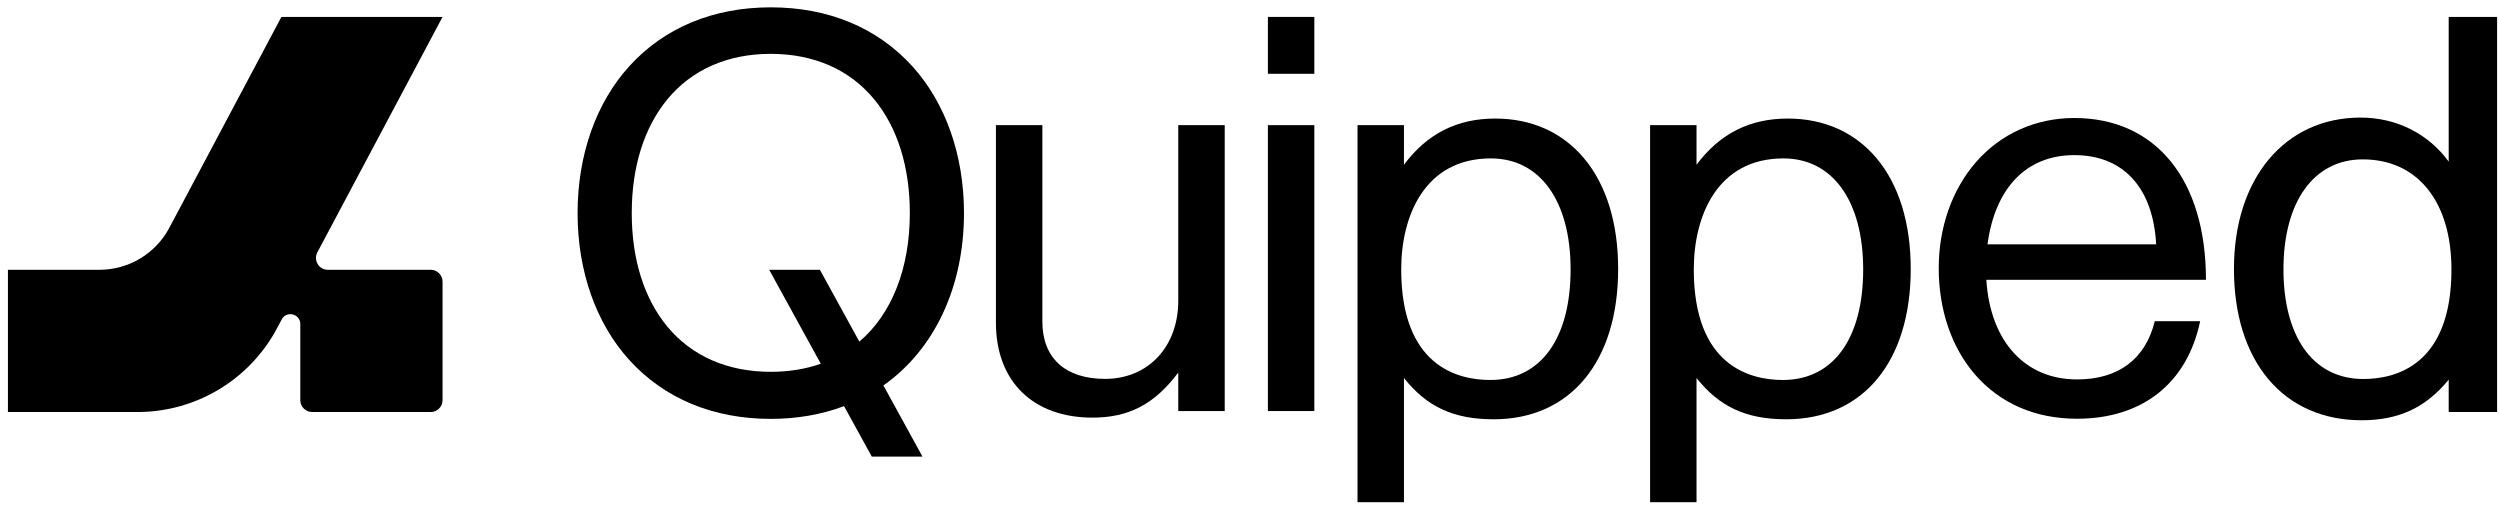 <svg width="157" height="32" viewBox="0 0 157 32" fill="none" xmlns="http://www.w3.org/2000/svg">
<g clip-path="url(#clip0_54_1155)">
<path d="M20.587 16.942H27.048C27.459 16.942 27.792 17.276 27.792 17.687V25.131C27.792 25.542 27.459 25.875 27.048 25.875H19.604C19.193 25.875 18.859 25.542 18.859 25.131V20.351C18.859 19.705 17.995 19.489 17.691 20.06L17.399 20.61C15.676 23.85 12.306 25.875 8.636 25.875H0.498V16.942H6.25C8.085 16.942 9.77 15.93 10.632 14.309L17.673 1.062H27.792L19.93 15.848C19.666 16.344 20.026 16.942 20.587 16.942Z" fill="black"/>
<path d="M73.995 18.889C73.995 21.776 72.106 23.794 69.4 23.794C66.897 23.794 65.461 22.484 65.461 20.199V7.859H62.544V20.268C62.544 23.944 64.868 26.227 68.607 26.227C70.894 26.227 72.509 25.38 73.995 23.396V25.814H76.912V7.859H73.995V18.889Z" fill="black"/>
<path d="M82.54 7.859H79.624V25.814H82.54V7.859Z" fill="black"/>
<path d="M82.54 1.062H79.624V4.634H82.54V1.062Z" fill="black"/>
<path d="M93.902 7.445C91.502 7.445 89.626 8.394 88.168 10.346V7.859H85.252V31.539H88.168V23.738C89.609 25.555 91.296 26.331 93.798 26.331C98.623 26.331 101.62 22.712 101.62 16.888C101.62 14.009 100.877 11.604 99.471 9.933C98.102 8.305 96.176 7.445 93.902 7.445ZM98.634 16.922C98.634 21.268 96.749 23.863 93.591 23.863C91.501 23.863 87.996 22.961 87.996 16.922C87.996 13.551 89.475 9.948 93.626 9.948C96.715 9.948 98.634 12.62 98.634 16.922Z" fill="black"/>
<path d="M112.275 7.445C109.876 7.445 108 8.394 106.542 10.346V7.859H103.626V31.539H106.542V23.738C107.983 25.555 109.67 26.331 112.172 26.331C116.997 26.331 119.994 22.712 119.994 16.888C119.994 14.009 119.251 11.604 117.845 9.933C116.476 8.305 114.55 7.445 112.275 7.445ZM117.008 16.922C117.008 21.268 115.123 23.863 111.965 23.863C109.875 23.863 106.37 22.961 106.37 16.922C106.37 13.551 107.849 9.948 112 9.948C115.089 9.948 117.008 12.62 117.008 16.922Z" fill="black"/>
<path d="M153.778 1.062V10.148C152.491 8.388 150.49 7.384 148.245 7.384C143.488 7.384 140.292 11.203 140.292 16.888C140.292 19.733 141.037 22.124 142.447 23.805C143.866 25.497 145.895 26.392 148.314 26.392C150.639 26.392 152.335 25.604 153.778 23.843V25.875H156.818V1.062H153.778ZM153.951 16.923C153.951 22.907 150.484 23.801 148.417 23.801C146.836 23.801 145.54 23.132 144.668 21.867C143.839 20.663 143.401 18.953 143.401 16.923C143.401 12.658 145.31 10.009 148.383 10.009C151.817 10.009 153.951 12.658 153.951 16.923Z" fill="black"/>
<path d="M60.538 13.383C60.538 9.736 59.381 6.456 57.281 4.147C55.087 1.736 52.017 0.461 48.405 0.461C44.793 0.461 41.724 1.736 39.53 4.147C37.429 6.456 36.272 9.736 36.272 13.383C36.272 17.03 37.429 20.311 39.53 22.619C41.724 25.031 44.793 26.306 48.405 26.306C50.047 26.306 51.594 26.036 53.007 25.505L54.749 28.676H57.933L55.478 24.205C58.695 21.946 60.538 18.009 60.538 13.383ZM53.968 21.455L51.489 16.942H48.305L51.546 22.843C50.589 23.18 49.534 23.35 48.405 23.35C45.695 23.35 43.449 22.369 41.91 20.512C40.447 18.746 39.674 16.281 39.674 13.383C39.674 10.483 40.447 8.012 41.911 6.237C43.451 4.37 45.697 3.382 48.405 3.382C51.113 3.382 53.359 4.37 54.9 6.237C56.363 8.012 57.137 10.483 57.137 13.383C57.137 16.85 56.013 19.71 53.968 21.455Z" fill="black"/>
<path d="M130.264 7.411C127.84 7.411 125.647 8.395 124.091 10.182C122.583 11.915 121.752 14.284 121.752 16.853C121.752 19.459 122.563 21.829 124.035 23.525C125.609 25.338 127.823 26.297 130.437 26.297C134.509 26.297 137.351 24.094 138.169 20.172H135.321C134.726 22.573 133.017 23.828 130.437 23.828C127.163 23.828 124.985 21.432 124.742 17.57H138.534C138.534 11.256 135.366 7.411 130.264 7.411ZM130.264 9.741C133.342 9.741 135.214 11.782 135.407 15.343H124.816C125.292 11.782 127.275 9.741 130.264 9.741Z" fill="black"/>
</g>
<defs>
<clipPath id="clip0_54_1155">
<rect width="156.32" height="31.078" fill="white" transform="translate(0.498 0.461)"/>
</clipPath>
</defs>
</svg>
